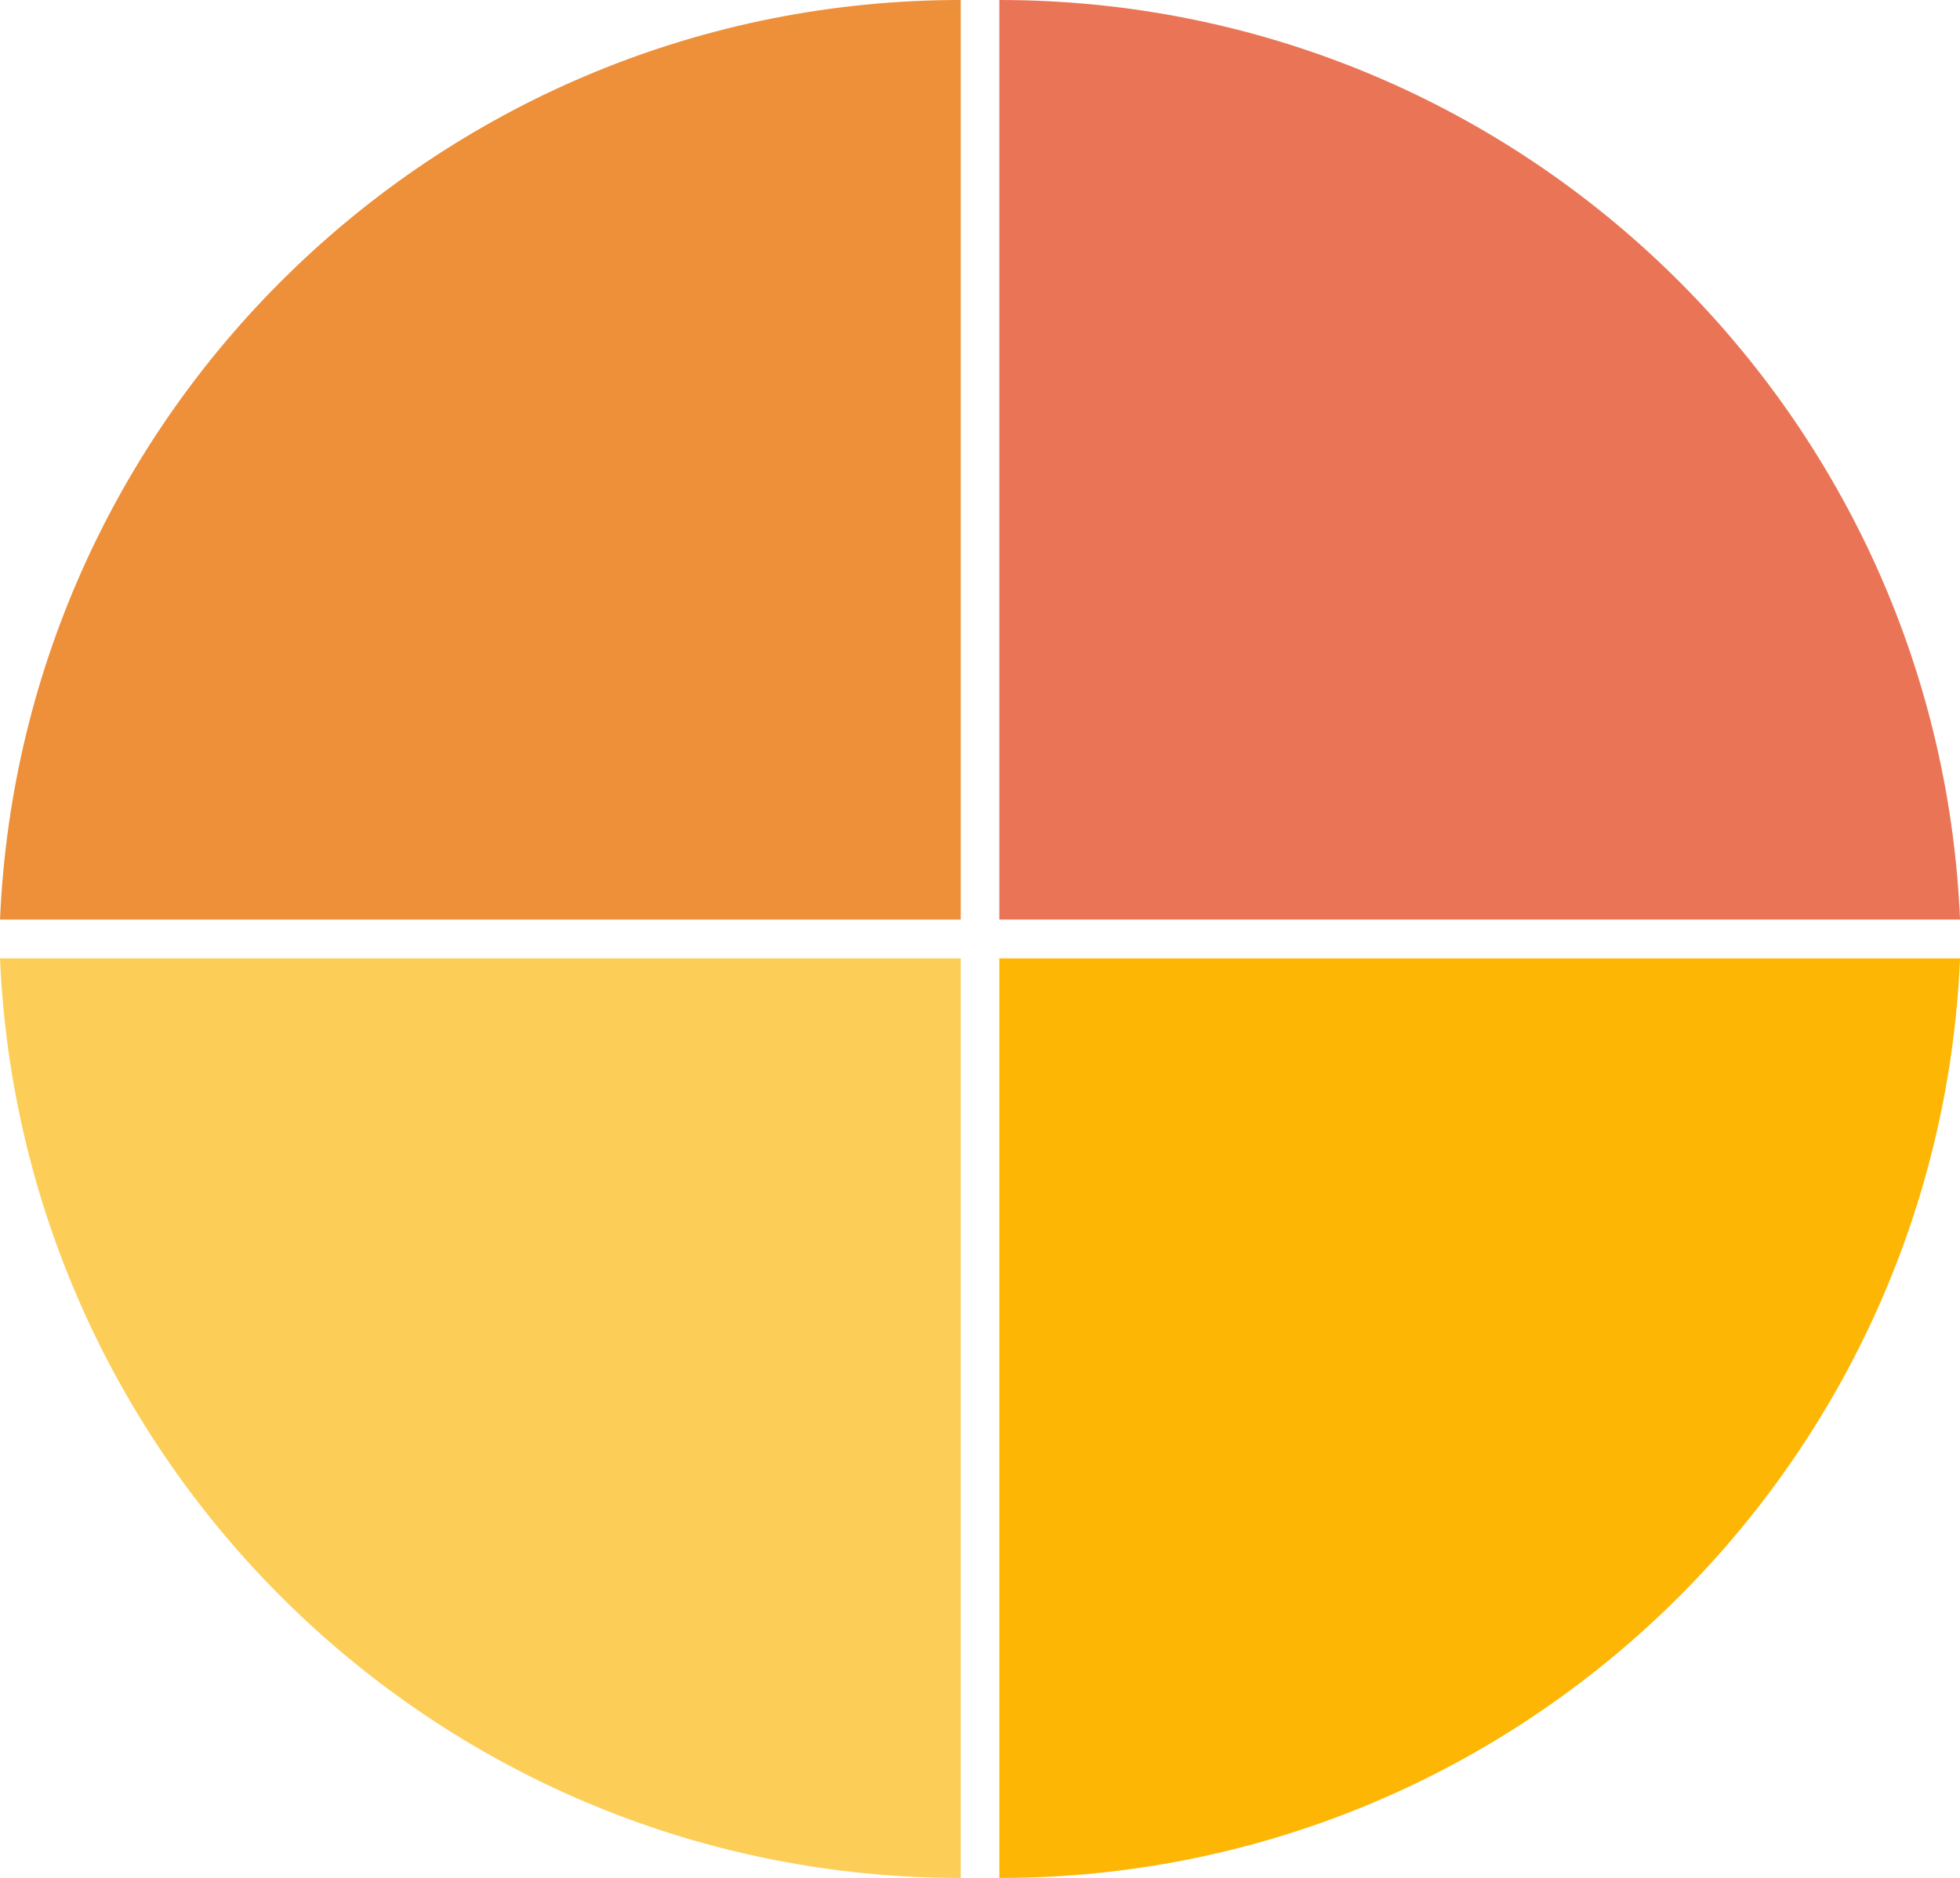 <?xml version="1.0" encoding="UTF-8" standalone="no"?><svg xmlns="http://www.w3.org/2000/svg" xmlns:xlink="http://www.w3.org/1999/xlink" fill="#000000" height="2535.6" preserveAspectRatio="xMidYMid meet" version="1" viewBox="177.1 232.2 2645.7 2535.6" width="2645.7" zoomAndPan="magnify"><g clip-rule="evenodd" fill-rule="evenodd"><g id="change1_1"><path d="M177.13,1473.79c29.59-690.69,598.85-1241.6,1296.82-1241.6v1241.6H177.13z" fill="#ee8f3a"/></g><g id="change2_1"><path d="M2822.87,1473.79c-29.59-690.69-598.82-1241.6-1296.82-1241.6v1241.6H2822.87z" fill="#ea7556"/></g><g id="change3_1"><path d="M177.13,1526.21c29.59,690.72,598.85,1241.6,1296.82,1241.6v-1241.6H177.13z" fill="#fcce58"/></g><g id="change4_1"><path d="M2822.87,1526.21c-29.59,690.72-598.82,1241.6-1296.82,1241.6v-1241.6H2822.87z" fill="#feb604"/></g></g></svg>